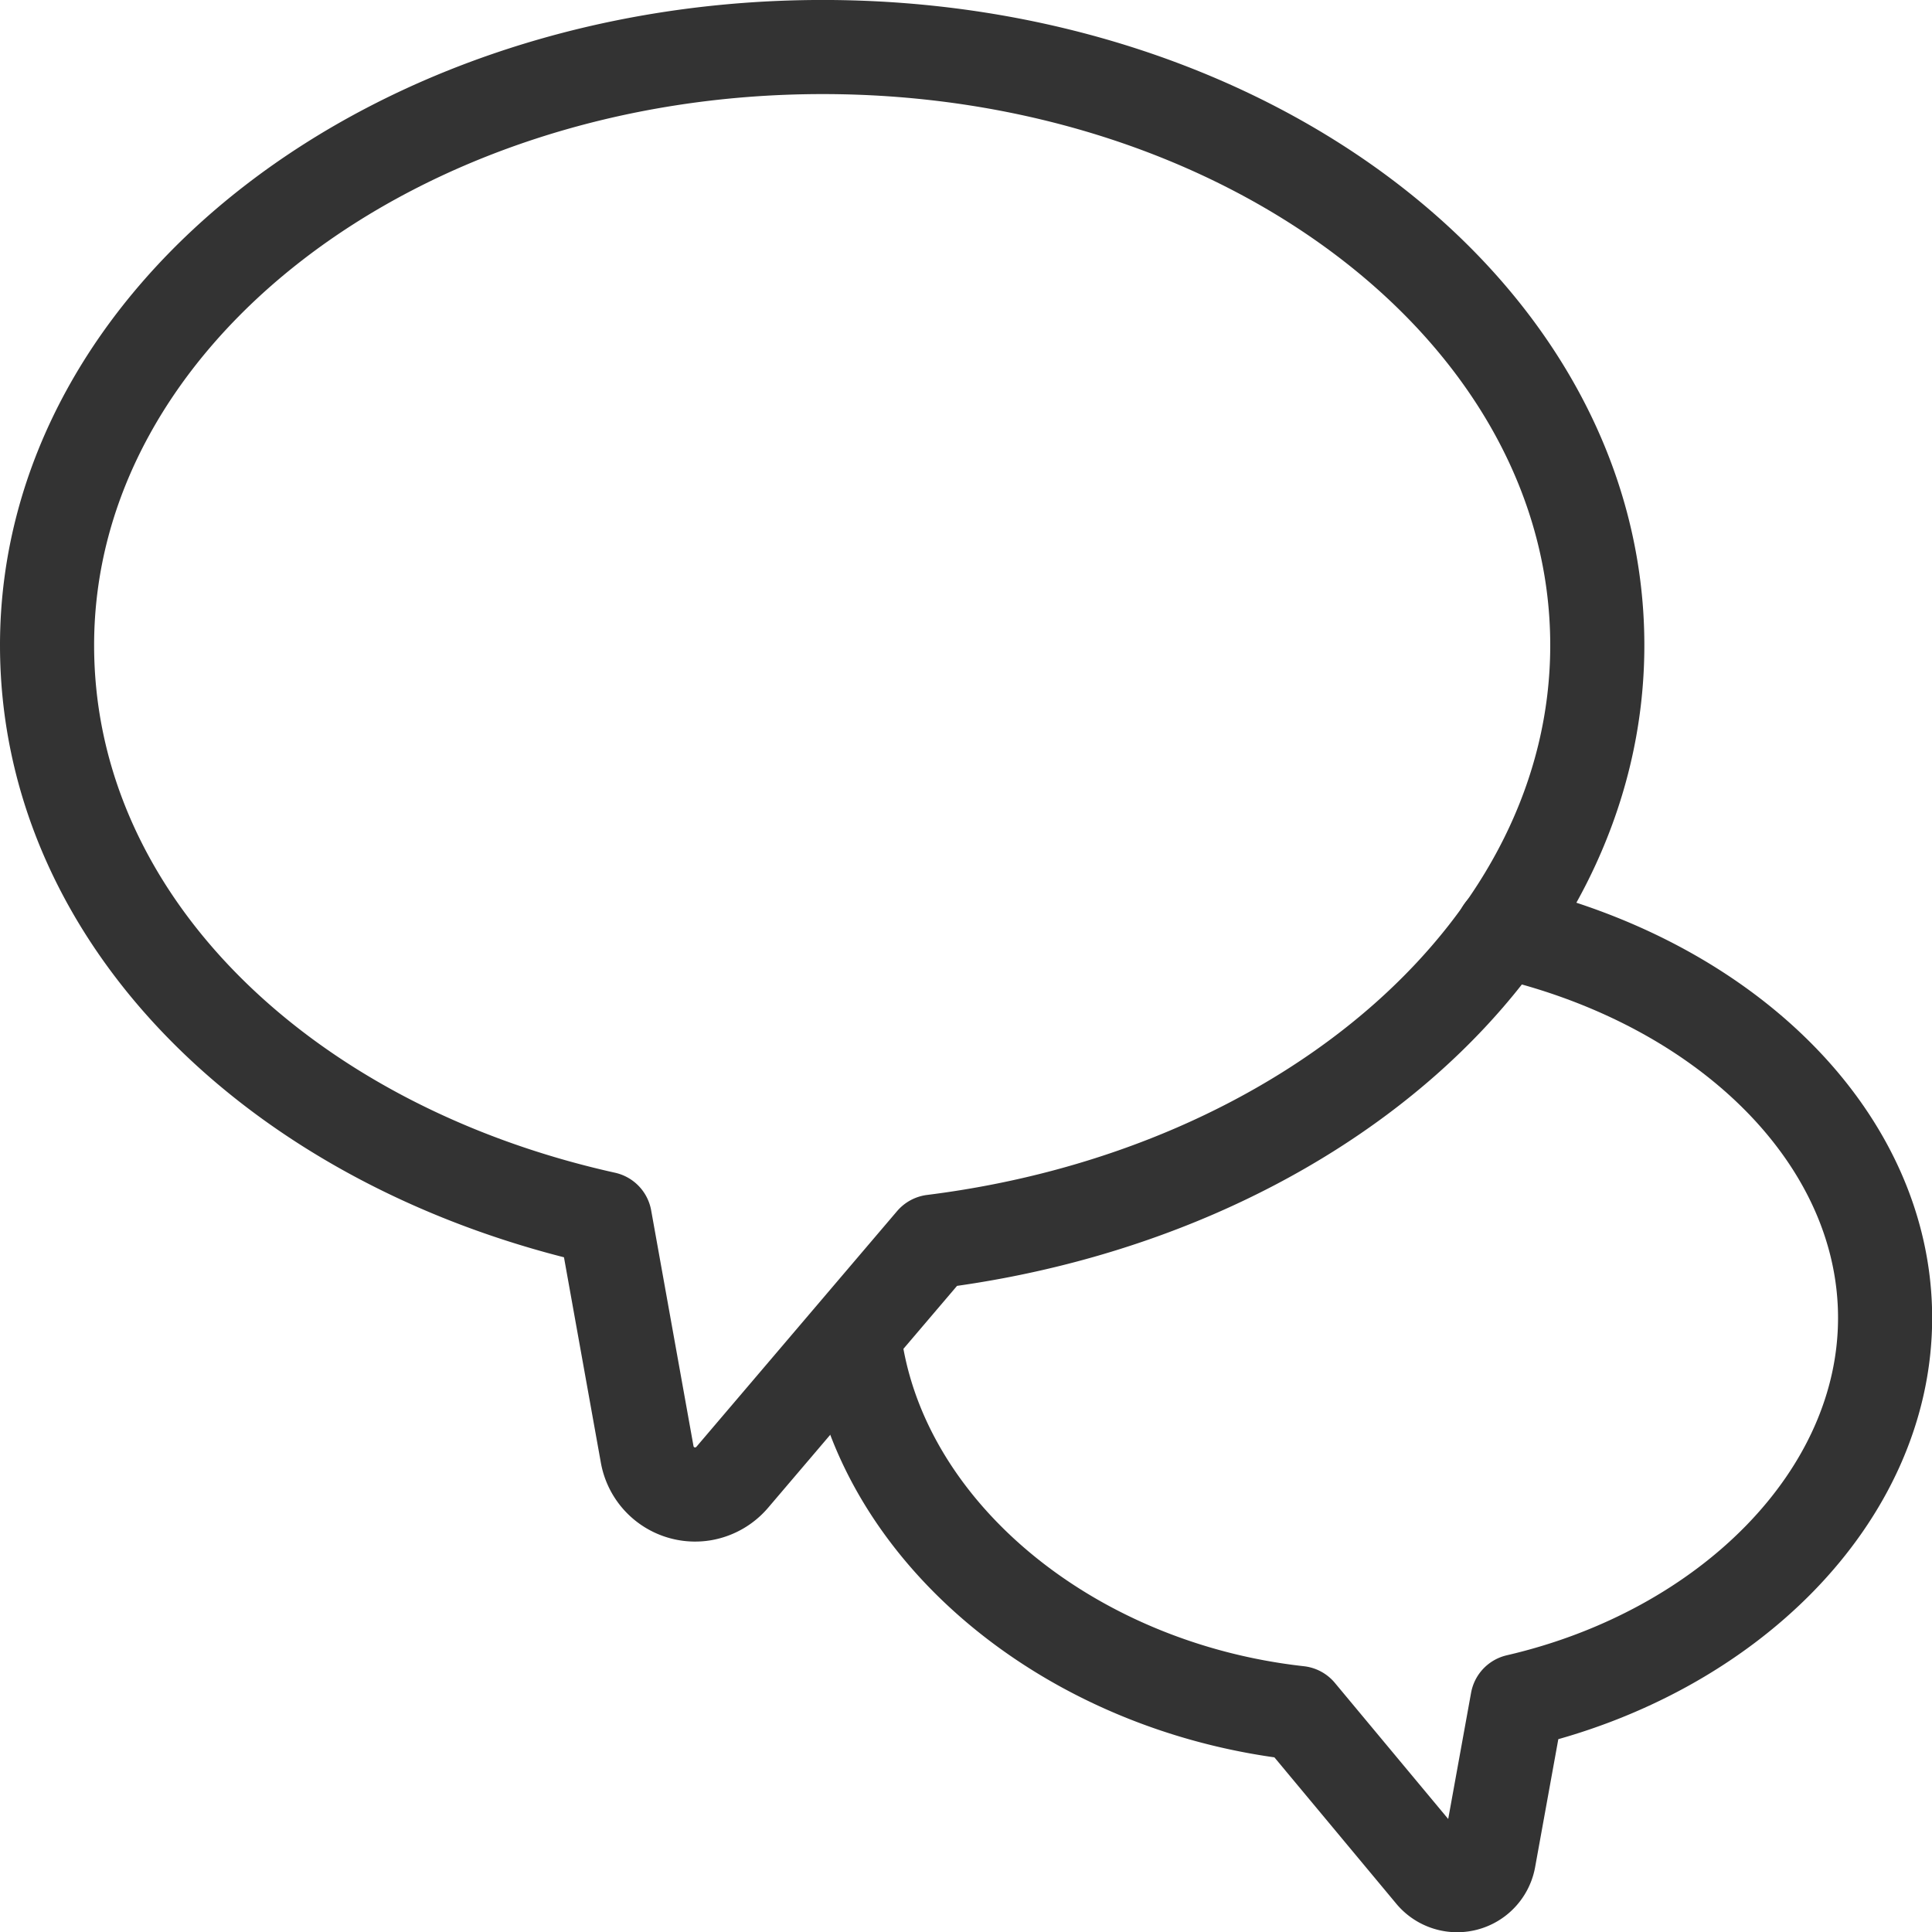 <svg xmlns="http://www.w3.org/2000/svg" width="61.584" height="61.596" viewBox="0 0 61.584 61.596">
  <g id="グループ_2095" data-name="グループ 2095" transform="translate(-899.981 -1003.839)">
    <path id="パス_2762" data-name="パス 2762" d="M50.165,19.819C50.165,9.274,39.093.75,25.472.75S.75,9.274.75,19.819c0,8.788,7.5,15.993,17.78,18.278l1.347,7.5a1.552,1.552,0,0,0,1.79,1.271,1.571,1.571,0,0,0,.934-.539l6.386-7.5C40.938,37.336,50.165,29.427,50.165,19.819Z" transform="translate(900.731 1004.588)" fill="none" stroke="#333" stroke-linecap="round" stroke-linejoin="round" stroke-width="3"/>
    <path id="パス_2763" data-name="パス 2763" d="M30.21,10.37C37.387,12.01,42.4,17.019,42.4,22.7S37.387,33.364,30.679,34.917l-.908,5.009a1.026,1.026,0,0,1-1.816.469l-4.247-5.1c-7.382-.82-13.445-5.858-14.177-12.01" transform="translate(917.67 1023.147)" fill="none" stroke="#333" stroke-linecap="round" stroke-linejoin="round" stroke-width="3"/>
  </g>
</svg>
